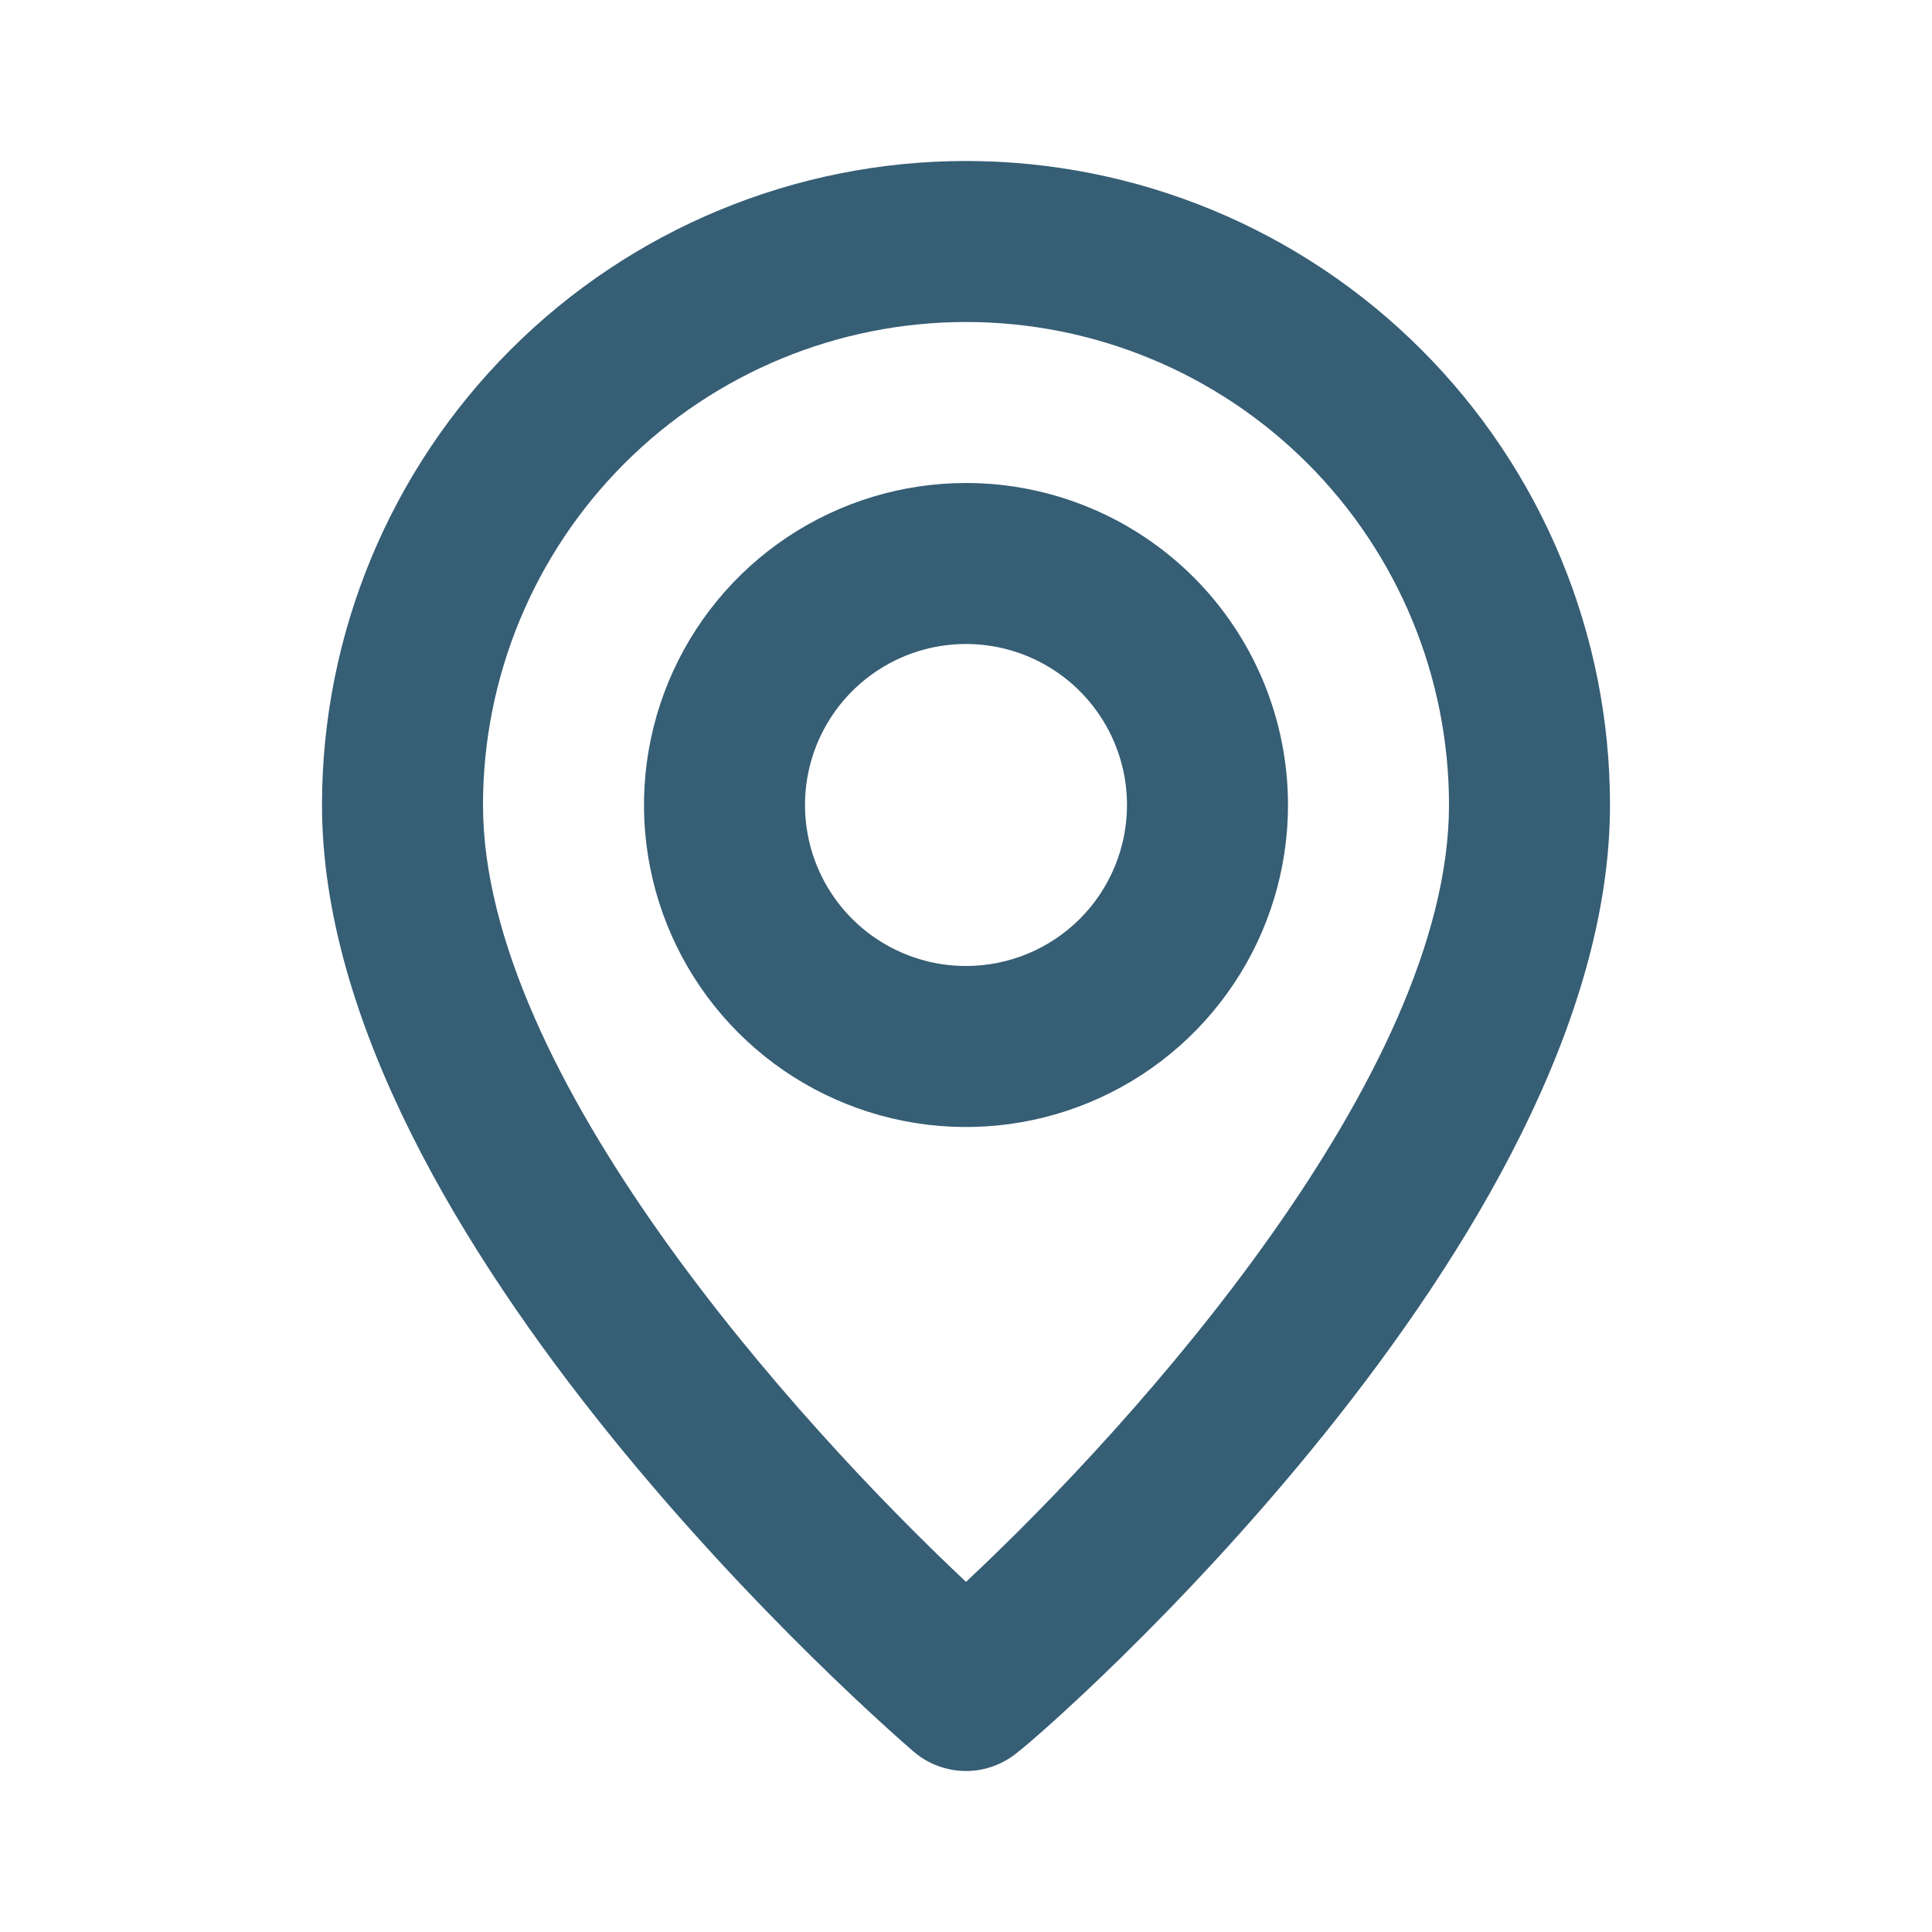 <svg width="42" height="42" viewBox="0 0 42 42" fill="none" xmlns="http://www.w3.org/2000/svg">
<path d="M21 3.5C17.287 3.5 13.726 4.975 11.101 7.601C8.475 10.226 7 13.787 7 17.5C7 26.95 19.337 37.625 19.863 38.08C20.18 38.351 20.583 38.5 21 38.5C21.417 38.5 21.82 38.351 22.137 38.08C22.75 37.625 35 26.95 35 17.5C35 13.787 33.525 10.226 30.899 7.601C28.274 4.975 24.713 3.5 21 3.5ZM21 34.388C17.273 30.887 10.5 23.345 10.5 17.5C10.5 14.715 11.606 12.044 13.575 10.075C15.544 8.106 18.215 7 21 7C23.785 7 26.456 8.106 28.425 10.075C30.394 12.044 31.5 14.715 31.5 17.5C31.5 23.345 24.727 30.905 21 34.388ZM21 10.5C19.616 10.5 18.262 10.911 17.111 11.68C15.96 12.449 15.063 13.542 14.533 14.821C14.003 16.1 13.864 17.508 14.134 18.866C14.405 20.224 15.071 21.471 16.05 22.45C17.029 23.429 18.276 24.095 19.634 24.366C20.992 24.636 22.4 24.497 23.679 23.967C24.958 23.437 26.051 22.54 26.82 21.389C27.59 20.238 28 18.884 28 17.5C28 15.643 27.262 13.863 25.95 12.55C24.637 11.238 22.857 10.5 21 10.5ZM21 21C20.308 21 19.631 20.795 19.055 20.41C18.48 20.026 18.031 19.479 17.766 18.839C17.502 18.2 17.432 17.496 17.567 16.817C17.702 16.138 18.036 15.515 18.525 15.025C19.015 14.536 19.638 14.202 20.317 14.067C20.996 13.932 21.7 14.002 22.339 14.266C22.979 14.531 23.526 14.98 23.91 15.556C24.295 16.131 24.5 16.808 24.5 17.5C24.5 18.428 24.131 19.319 23.475 19.975C22.819 20.631 21.928 21 21 21Z" fill="#365E75"/>
</svg>
